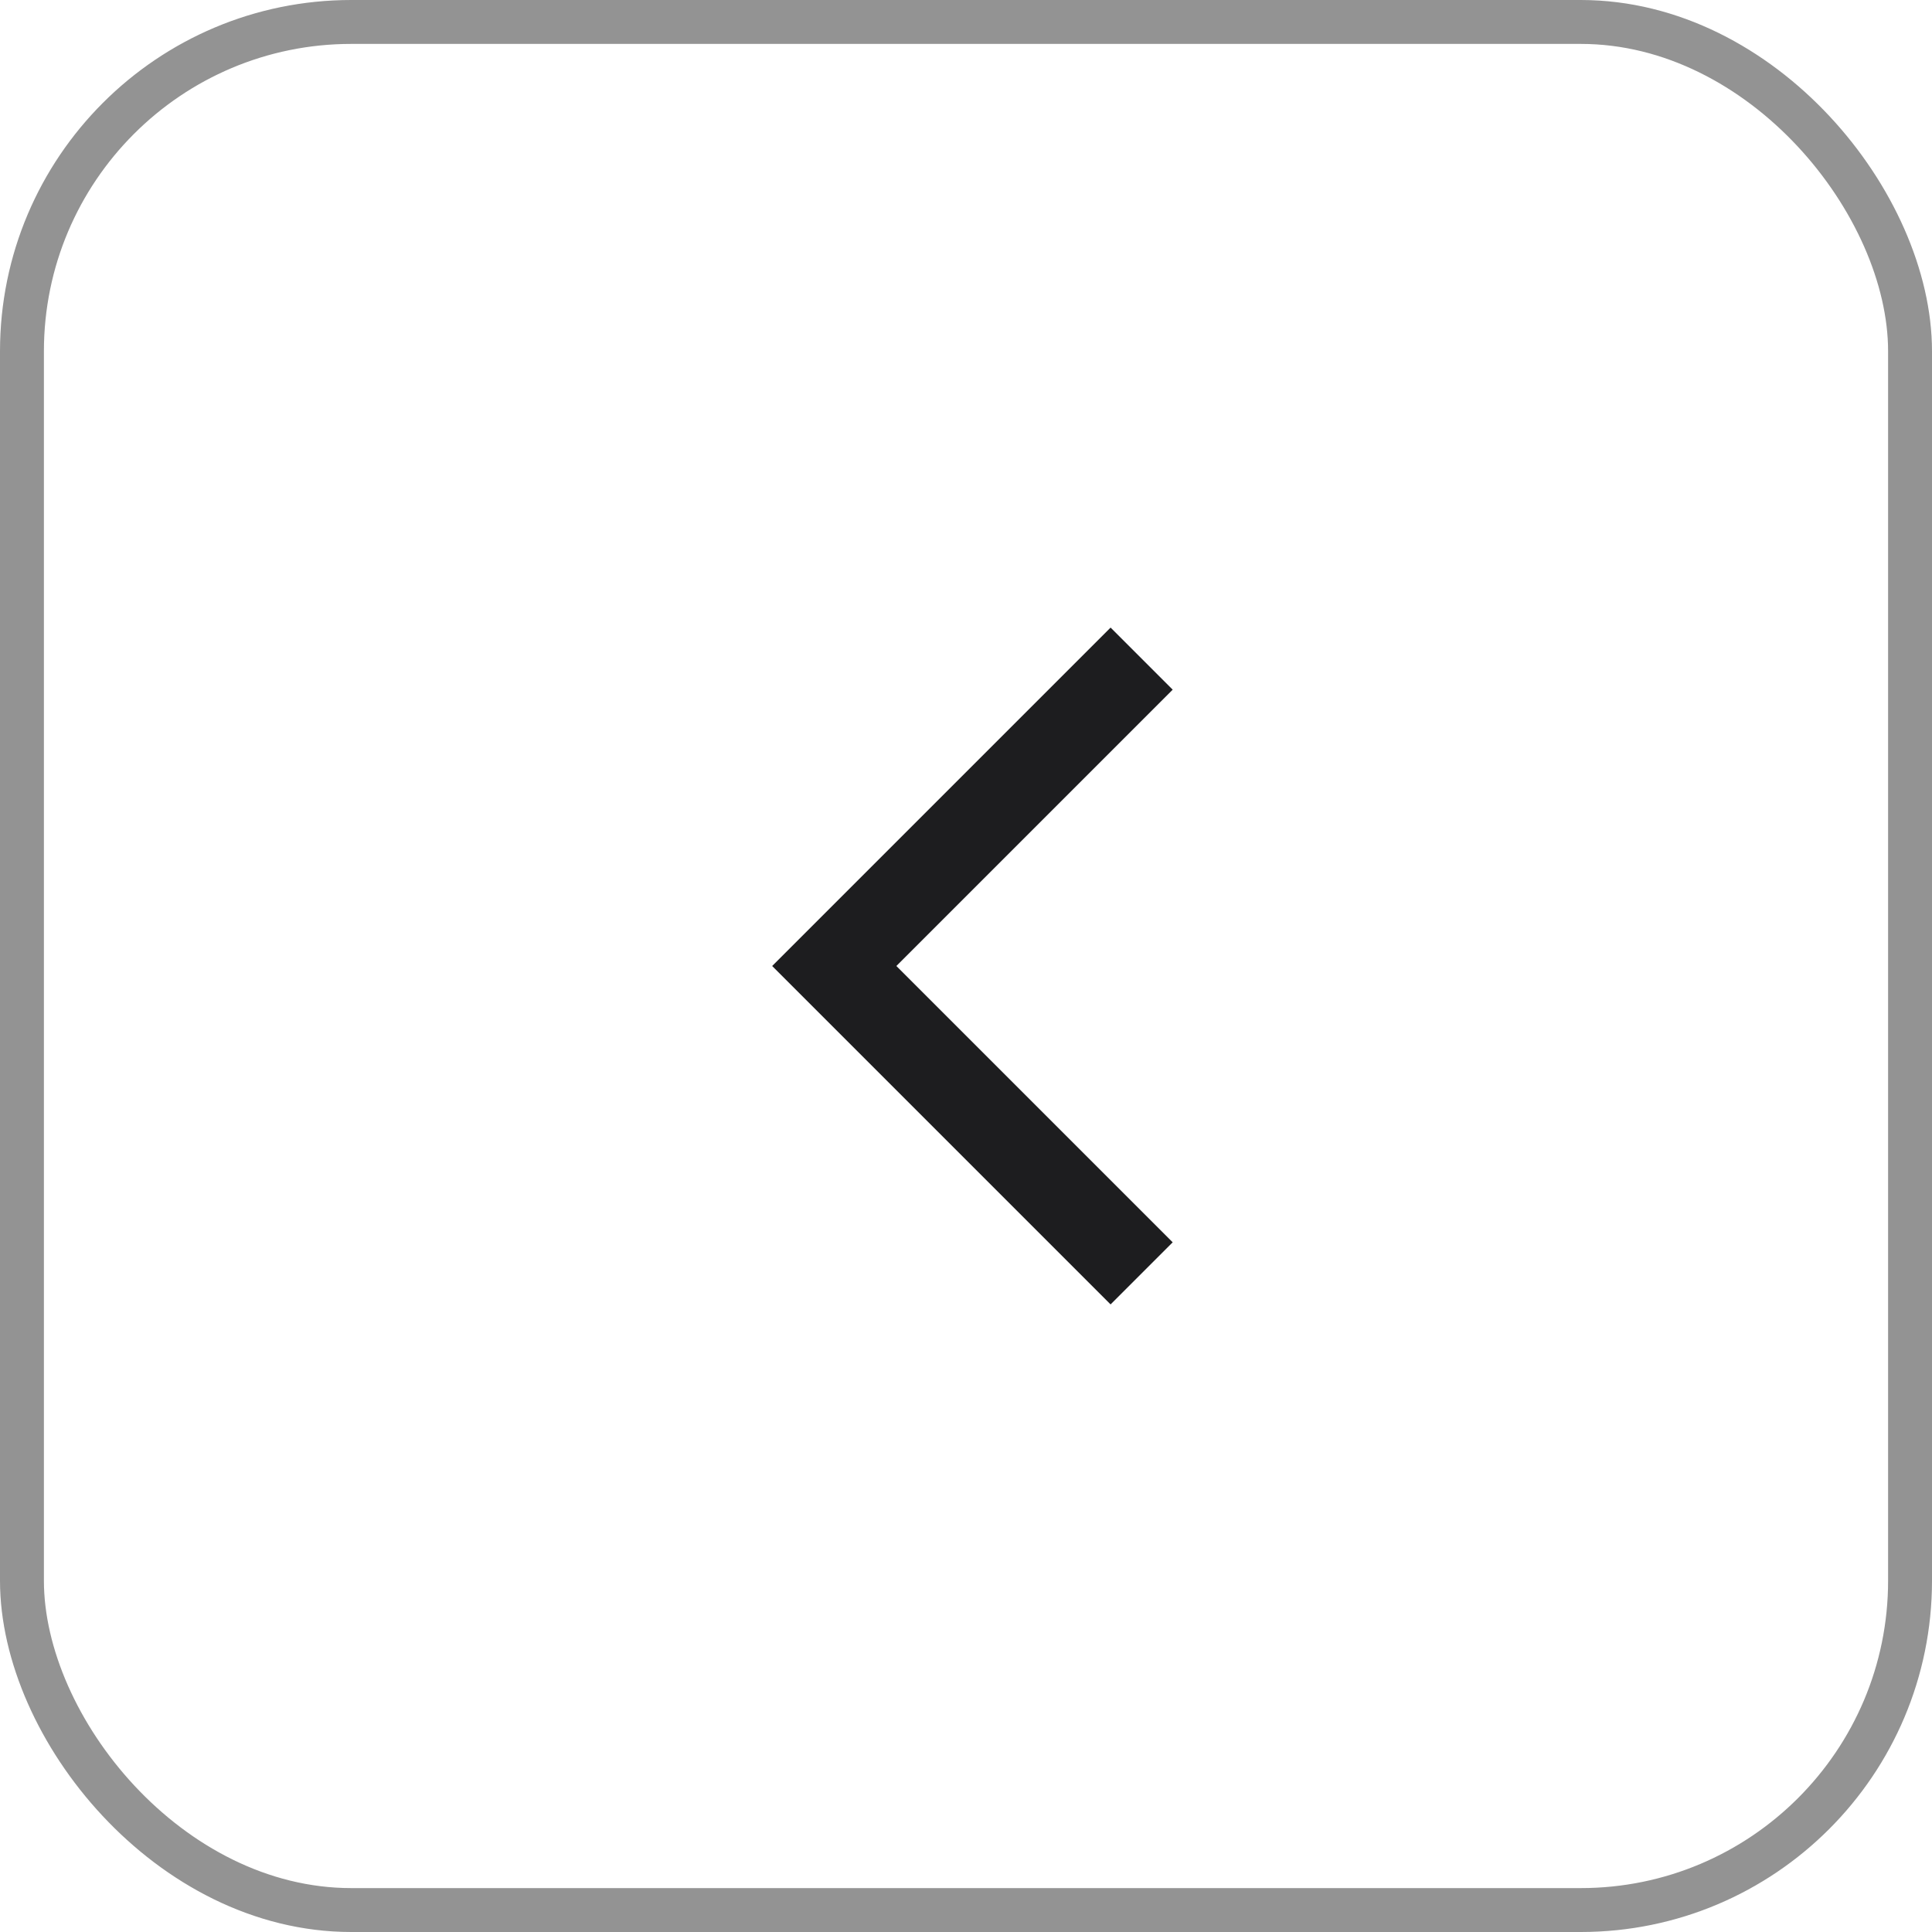 <?xml version="1.0" encoding="UTF-8"?> <svg xmlns="http://www.w3.org/2000/svg" width="44" height="44" viewBox="0 0 44 44" fill="none"><path d="M26 15L19 22L26 29" stroke="#1D1D1F" stroke-width="2"></path><rect x="0.5" y="0.5" width="43" height="43" rx="7.5" stroke="#939393"></rect></svg> 